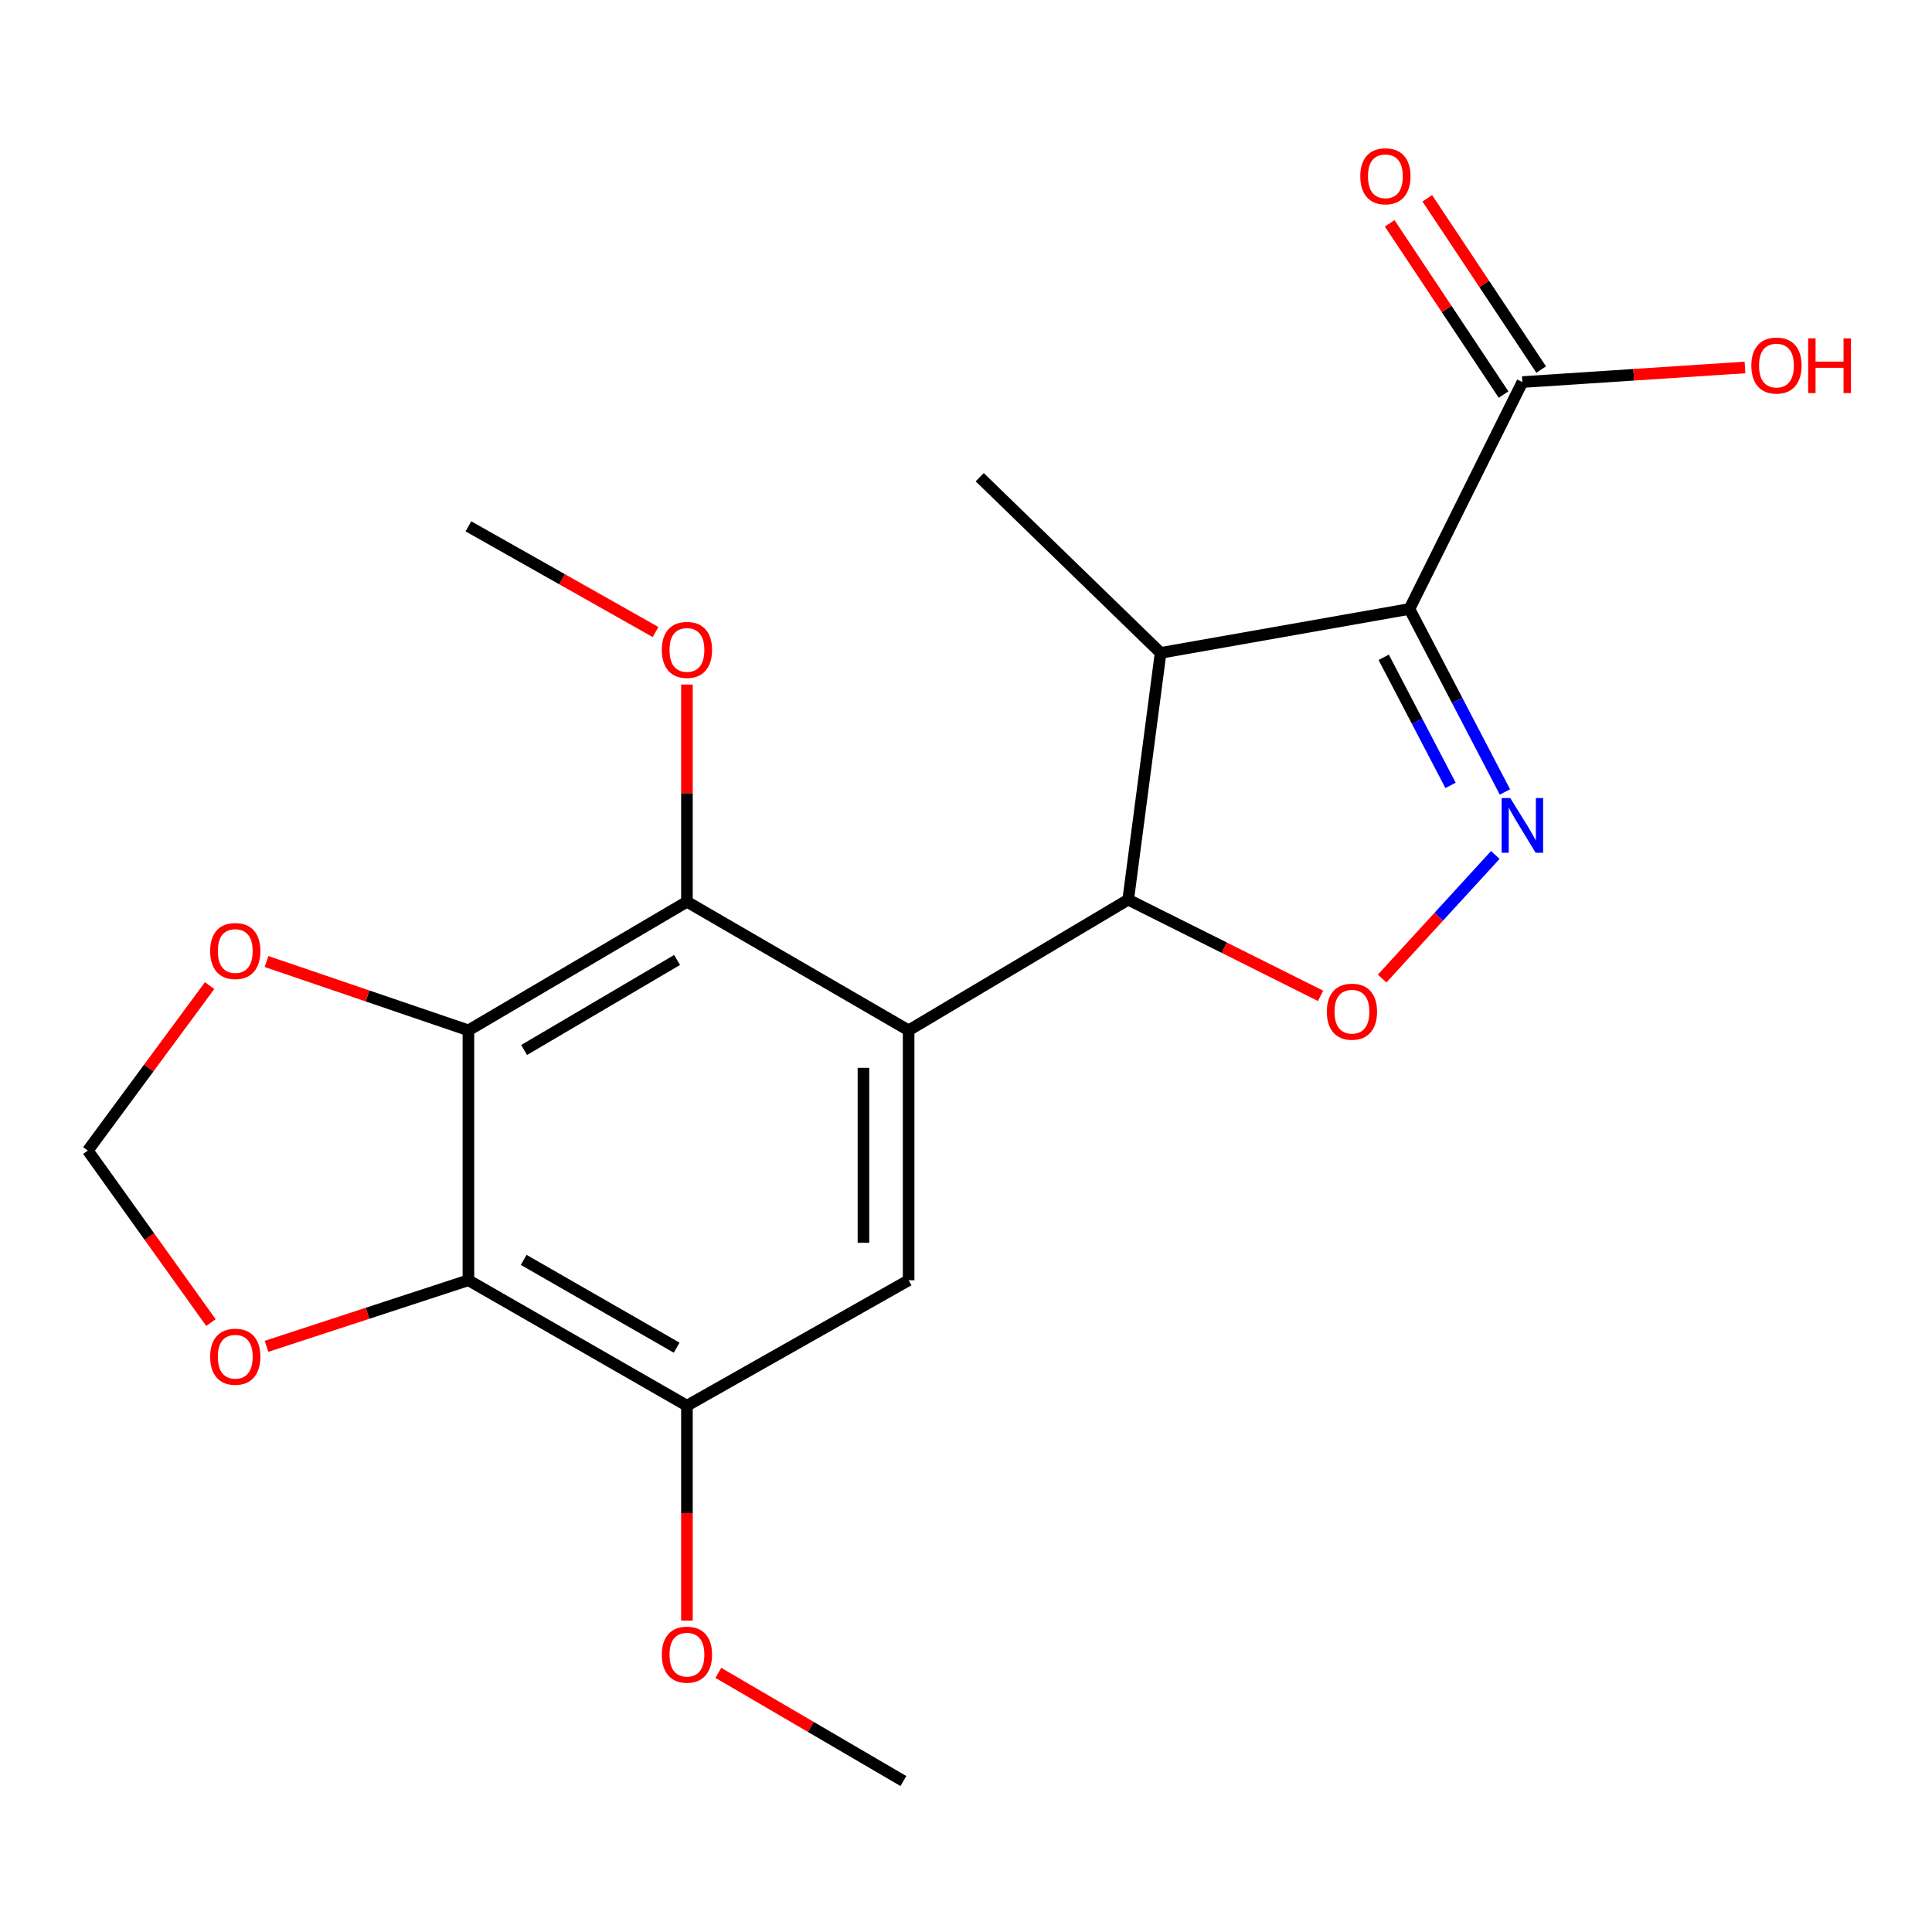 <?xml version='1.0' encoding='iso-8859-1'?>
<svg version='1.1' baseProfile='full'
              xmlns='http://www.w3.org/2000/svg'
                      xmlns:rdkit='http://www.rdkit.org/xml'
                      xmlns:xlink='http://www.w3.org/1999/xlink'
                  xml:space='preserve'
width='1000px' height='1000px' viewBox='0 0 1000 1000'>
<!-- END OF HEADER -->
<rect style='opacity:1.0;fill:#FFFFFF;stroke:none' width='1000' height='1000' x='0' y='0'> </rect>
<path class='bond-1' d='M 729.523,315.201 L 754.233,362.555' style='fill:none;fill-rule:evenodd;stroke:#000000;stroke-width:6px;stroke-linecap:butt;stroke-linejoin:miter;stroke-opacity:1' />
<path class='bond-1' d='M 754.233,362.555 L 778.942,409.91' style='fill:none;fill-rule:evenodd;stroke:#0000FF;stroke-width:6px;stroke-linecap:butt;stroke-linejoin:miter;stroke-opacity:1' />
<path class='bond-1' d='M 716.206,340.224 L 733.502,373.372' style='fill:none;fill-rule:evenodd;stroke:#000000;stroke-width:6px;stroke-linecap:butt;stroke-linejoin:miter;stroke-opacity:1' />
<path class='bond-1' d='M 733.502,373.372 L 750.799,406.521' style='fill:none;fill-rule:evenodd;stroke:#0000FF;stroke-width:6px;stroke-linecap:butt;stroke-linejoin:miter;stroke-opacity:1' />
<path class='bond-4' d='M 729.523,315.201 L 600.724,337.934' style='fill:none;fill-rule:evenodd;stroke:#000000;stroke-width:6px;stroke-linecap:butt;stroke-linejoin:miter;stroke-opacity:1' />
<path class='bond-9' d='M 729.523,315.201 L 787.979,197.756' style='fill:none;fill-rule:evenodd;stroke:#000000;stroke-width:6px;stroke-linecap:butt;stroke-linejoin:miter;stroke-opacity:1' />
<path class='bond-0' d='M 470.302,533.308 L 583.954,465.667' style='fill:none;fill-rule:evenodd;stroke:#000000;stroke-width:6px;stroke-linecap:butt;stroke-linejoin:miter;stroke-opacity:1' />
<path class='bond-6' d='M 470.302,533.308 L 355.559,466.745' style='fill:none;fill-rule:evenodd;stroke:#000000;stroke-width:6px;stroke-linecap:butt;stroke-linejoin:miter;stroke-opacity:1' />
<path class='bond-8' d='M 470.302,533.308 L 470.302,662.652' style='fill:none;fill-rule:evenodd;stroke:#000000;stroke-width:6px;stroke-linecap:butt;stroke-linejoin:miter;stroke-opacity:1' />
<path class='bond-8' d='M 446.919,552.709 L 446.919,643.25' style='fill:none;fill-rule:evenodd;stroke:#000000;stroke-width:6px;stroke-linecap:butt;stroke-linejoin:miter;stroke-opacity:1' />
<path class='bond-5' d='M 773.974,442.524 L 744.682,474.511' style='fill:none;fill-rule:evenodd;stroke:#0000FF;stroke-width:6px;stroke-linecap:butt;stroke-linejoin:miter;stroke-opacity:1' />
<path class='bond-5' d='M 744.682,474.511 L 715.391,506.498' style='fill:none;fill-rule:evenodd;stroke:#FF0000;stroke-width:6px;stroke-linecap:butt;stroke-linejoin:miter;stroke-opacity:1' />
<path class='bond-2' d='M 242.452,533.308 L 355.559,466.745' style='fill:none;fill-rule:evenodd;stroke:#000000;stroke-width:6px;stroke-linecap:butt;stroke-linejoin:miter;stroke-opacity:1' />
<path class='bond-2' d='M 271.277,543.475 L 350.452,496.882' style='fill:none;fill-rule:evenodd;stroke:#000000;stroke-width:6px;stroke-linecap:butt;stroke-linejoin:miter;stroke-opacity:1' />
<path class='bond-11' d='M 242.452,533.308 L 190.206,515.497' style='fill:none;fill-rule:evenodd;stroke:#000000;stroke-width:6px;stroke-linecap:butt;stroke-linejoin:miter;stroke-opacity:1' />
<path class='bond-11' d='M 190.206,515.497 L 137.96,497.686' style='fill:none;fill-rule:evenodd;stroke:#FF0000;stroke-width:6px;stroke-linecap:butt;stroke-linejoin:miter;stroke-opacity:1' />
<path class='bond-22' d='M 242.452,533.308 L 242.452,662.652' style='fill:none;fill-rule:evenodd;stroke:#000000;stroke-width:6px;stroke-linecap:butt;stroke-linejoin:miter;stroke-opacity:1' />
<path class='bond-3' d='M 583.954,465.667 L 600.724,337.934' style='fill:none;fill-rule:evenodd;stroke:#000000;stroke-width:6px;stroke-linecap:butt;stroke-linejoin:miter;stroke-opacity:1' />
<path class='bond-21' d='M 583.954,465.667 L 633.74,490.557' style='fill:none;fill-rule:evenodd;stroke:#000000;stroke-width:6px;stroke-linecap:butt;stroke-linejoin:miter;stroke-opacity:1' />
<path class='bond-21' d='M 633.74,490.557 L 683.525,515.447' style='fill:none;fill-rule:evenodd;stroke:#FF0000;stroke-width:6px;stroke-linecap:butt;stroke-linejoin:miter;stroke-opacity:1' />
<path class='bond-18' d='M 600.724,337.934 L 507.103,247.002' style='fill:none;fill-rule:evenodd;stroke:#000000;stroke-width:6px;stroke-linecap:butt;stroke-linejoin:miter;stroke-opacity:1' />
<path class='bond-15' d='M 355.559,466.745 L 355.559,410.538' style='fill:none;fill-rule:evenodd;stroke:#000000;stroke-width:6px;stroke-linecap:butt;stroke-linejoin:miter;stroke-opacity:1' />
<path class='bond-15' d='M 355.559,410.538 L 355.559,354.331' style='fill:none;fill-rule:evenodd;stroke:#FF0000;stroke-width:6px;stroke-linecap:butt;stroke-linejoin:miter;stroke-opacity:1' />
<path class='bond-7' d='M 242.452,662.652 L 355.559,727.577' style='fill:none;fill-rule:evenodd;stroke:#000000;stroke-width:6px;stroke-linecap:butt;stroke-linejoin:miter;stroke-opacity:1' />
<path class='bond-7' d='M 271.059,652.112 L 350.233,697.56' style='fill:none;fill-rule:evenodd;stroke:#000000;stroke-width:6px;stroke-linecap:butt;stroke-linejoin:miter;stroke-opacity:1' />
<path class='bond-12' d='M 242.452,662.652 L 190.2,679.756' style='fill:none;fill-rule:evenodd;stroke:#000000;stroke-width:6px;stroke-linecap:butt;stroke-linejoin:miter;stroke-opacity:1' />
<path class='bond-12' d='M 190.2,679.756 L 137.947,696.861' style='fill:none;fill-rule:evenodd;stroke:#FF0000;stroke-width:6px;stroke-linecap:butt;stroke-linejoin:miter;stroke-opacity:1' />
<path class='bond-10' d='M 470.302,662.652 L 355.559,727.577' style='fill:none;fill-rule:evenodd;stroke:#000000;stroke-width:6px;stroke-linecap:butt;stroke-linejoin:miter;stroke-opacity:1' />
<path class='bond-14' d='M 797.714,191.281 L 768.236,146.962' style='fill:none;fill-rule:evenodd;stroke:#000000;stroke-width:6px;stroke-linecap:butt;stroke-linejoin:miter;stroke-opacity:1' />
<path class='bond-14' d='M 768.236,146.962 L 738.759,102.643' style='fill:none;fill-rule:evenodd;stroke:#FF0000;stroke-width:6px;stroke-linecap:butt;stroke-linejoin:miter;stroke-opacity:1' />
<path class='bond-14' d='M 778.245,204.23 L 748.767,159.912' style='fill:none;fill-rule:evenodd;stroke:#000000;stroke-width:6px;stroke-linecap:butt;stroke-linejoin:miter;stroke-opacity:1' />
<path class='bond-14' d='M 748.767,159.912 L 719.29,115.593' style='fill:none;fill-rule:evenodd;stroke:#FF0000;stroke-width:6px;stroke-linecap:butt;stroke-linejoin:miter;stroke-opacity:1' />
<path class='bond-16' d='M 787.979,197.756 L 845.589,193.977' style='fill:none;fill-rule:evenodd;stroke:#000000;stroke-width:6px;stroke-linecap:butt;stroke-linejoin:miter;stroke-opacity:1' />
<path class='bond-16' d='M 845.589,193.977 L 903.198,190.199' style='fill:none;fill-rule:evenodd;stroke:#FF0000;stroke-width:6px;stroke-linecap:butt;stroke-linejoin:miter;stroke-opacity:1' />
<path class='bond-17' d='M 355.559,727.577 L 355.559,783.2' style='fill:none;fill-rule:evenodd;stroke:#000000;stroke-width:6px;stroke-linecap:butt;stroke-linejoin:miter;stroke-opacity:1' />
<path class='bond-17' d='M 355.559,783.2 L 355.559,838.823' style='fill:none;fill-rule:evenodd;stroke:#FF0000;stroke-width:6px;stroke-linecap:butt;stroke-linejoin:miter;stroke-opacity:1' />
<path class='bond-13' d='M 108.503,510.14 L 76.979,552.835' style='fill:none;fill-rule:evenodd;stroke:#FF0000;stroke-width:6px;stroke-linecap:butt;stroke-linejoin:miter;stroke-opacity:1' />
<path class='bond-13' d='M 76.979,552.835 L 45.455,595.531' style='fill:none;fill-rule:evenodd;stroke:#000000;stroke-width:6px;stroke-linecap:butt;stroke-linejoin:miter;stroke-opacity:1' />
<path class='bond-23' d='M 109.176,684.557 L 77.316,640.044' style='fill:none;fill-rule:evenodd;stroke:#FF0000;stroke-width:6px;stroke-linecap:butt;stroke-linejoin:miter;stroke-opacity:1' />
<path class='bond-23' d='M 77.316,640.044 L 45.455,595.531' style='fill:none;fill-rule:evenodd;stroke:#000000;stroke-width:6px;stroke-linecap:butt;stroke-linejoin:miter;stroke-opacity:1' />
<path class='bond-19' d='M 339.311,327.135 L 290.882,299.786' style='fill:none;fill-rule:evenodd;stroke:#FF0000;stroke-width:6px;stroke-linecap:butt;stroke-linejoin:miter;stroke-opacity:1' />
<path class='bond-19' d='M 290.882,299.786 L 242.452,272.437' style='fill:none;fill-rule:evenodd;stroke:#000000;stroke-width:6px;stroke-linecap:butt;stroke-linejoin:miter;stroke-opacity:1' />
<path class='bond-20' d='M 371.803,865.86 L 419.695,893.86' style='fill:none;fill-rule:evenodd;stroke:#FF0000;stroke-width:6px;stroke-linecap:butt;stroke-linejoin:miter;stroke-opacity:1' />
<path class='bond-20' d='M 419.695,893.86 L 467.587,921.86' style='fill:none;fill-rule:evenodd;stroke:#000000;stroke-width:6px;stroke-linecap:butt;stroke-linejoin:miter;stroke-opacity:1' />
<path  class='atom-2' d='M 781.719 413.069
L 790.999 428.069
Q 791.919 429.549, 793.399 432.229
Q 794.879 434.909, 794.959 435.069
L 794.959 413.069
L 798.719 413.069
L 798.719 441.389
L 794.839 441.389
L 784.879 424.989
Q 783.719 423.069, 782.479 420.869
Q 781.279 418.669, 780.919 417.989
L 780.919 441.389
L 777.239 441.389
L 777.239 413.069
L 781.719 413.069
' fill='#0000FF'/>
<path  class='atom-6' d='M 686.762 523.645
Q 686.762 516.845, 690.122 513.045
Q 693.482 509.245, 699.762 509.245
Q 706.042 509.245, 709.402 513.045
Q 712.762 516.845, 712.762 523.645
Q 712.762 530.525, 709.362 534.445
Q 705.962 538.325, 699.762 538.325
Q 693.522 538.325, 690.122 534.445
Q 686.762 530.565, 686.762 523.645
M 699.762 535.125
Q 704.082 535.125, 706.402 532.245
Q 708.762 529.325, 708.762 523.645
Q 708.762 518.085, 706.402 515.285
Q 704.082 512.445, 699.762 512.445
Q 695.442 512.445, 693.082 515.245
Q 690.762 518.045, 690.762 523.645
Q 690.762 529.365, 693.082 532.245
Q 695.442 535.125, 699.762 535.125
' fill='#FF0000'/>
<path  class='atom-12' d='M 108.772 492.247
Q 108.772 485.447, 112.132 481.647
Q 115.492 477.847, 121.772 477.847
Q 128.052 477.847, 131.412 481.647
Q 134.772 485.447, 134.772 492.247
Q 134.772 499.127, 131.372 503.047
Q 127.972 506.927, 121.772 506.927
Q 115.532 506.927, 112.132 503.047
Q 108.772 499.167, 108.772 492.247
M 121.772 503.727
Q 126.092 503.727, 128.412 500.847
Q 130.772 497.927, 130.772 492.247
Q 130.772 486.687, 128.412 483.887
Q 126.092 481.047, 121.772 481.047
Q 117.452 481.047, 115.092 483.847
Q 112.772 486.647, 112.772 492.247
Q 112.772 497.967, 115.092 500.847
Q 117.452 503.727, 121.772 503.727
' fill='#FF0000'/>
<path  class='atom-13' d='M 108.772 702.235
Q 108.772 695.435, 112.132 691.635
Q 115.492 687.835, 121.772 687.835
Q 128.052 687.835, 131.412 691.635
Q 134.772 695.435, 134.772 702.235
Q 134.772 709.115, 131.372 713.035
Q 127.972 716.915, 121.772 716.915
Q 115.532 716.915, 112.132 713.035
Q 108.772 709.155, 108.772 702.235
M 121.772 713.715
Q 126.092 713.715, 128.412 710.835
Q 130.772 707.915, 130.772 702.235
Q 130.772 696.675, 128.412 693.875
Q 126.092 691.035, 121.772 691.035
Q 117.452 691.035, 115.092 693.835
Q 112.772 696.635, 112.772 702.235
Q 112.772 707.955, 115.092 710.835
Q 117.452 713.715, 121.772 713.715
' fill='#FF0000'/>
<path  class='atom-15' d='M 704.078 91.237
Q 704.078 84.437, 707.438 80.637
Q 710.798 76.837, 717.078 76.837
Q 723.358 76.837, 726.718 80.637
Q 730.078 84.437, 730.078 91.237
Q 730.078 98.117, 726.678 102.037
Q 723.278 105.917, 717.078 105.917
Q 710.838 105.917, 707.438 102.037
Q 704.078 98.157, 704.078 91.237
M 717.078 102.717
Q 721.398 102.717, 723.718 99.837
Q 726.078 96.917, 726.078 91.237
Q 726.078 85.677, 723.718 82.877
Q 721.398 80.037, 717.078 80.037
Q 712.758 80.037, 710.398 82.837
Q 708.078 85.637, 708.078 91.237
Q 708.078 96.957, 710.398 99.837
Q 712.758 102.717, 717.078 102.717
' fill='#FF0000'/>
<path  class='atom-16' d='M 342.559 336.39
Q 342.559 329.59, 345.919 325.79
Q 349.279 321.99, 355.559 321.99
Q 361.839 321.99, 365.199 325.79
Q 368.559 329.59, 368.559 336.39
Q 368.559 343.27, 365.159 347.19
Q 361.759 351.07, 355.559 351.07
Q 349.319 351.07, 345.919 347.19
Q 342.559 343.31, 342.559 336.39
M 355.559 347.87
Q 359.879 347.87, 362.199 344.99
Q 364.559 342.07, 364.559 336.39
Q 364.559 330.83, 362.199 328.03
Q 359.879 325.19, 355.559 325.19
Q 351.239 325.19, 348.879 327.99
Q 346.559 330.79, 346.559 336.39
Q 346.559 342.11, 348.879 344.99
Q 351.239 347.87, 355.559 347.87
' fill='#FF0000'/>
<path  class='atom-17' d='M 906.493 189.21
Q 906.493 182.41, 909.853 178.61
Q 913.213 174.81, 919.493 174.81
Q 925.773 174.81, 929.133 178.61
Q 932.493 182.41, 932.493 189.21
Q 932.493 196.09, 929.093 200.01
Q 925.693 203.89, 919.493 203.89
Q 913.253 203.89, 909.853 200.01
Q 906.493 196.13, 906.493 189.21
M 919.493 200.69
Q 923.813 200.69, 926.133 197.81
Q 928.493 194.89, 928.493 189.21
Q 928.493 183.65, 926.133 180.85
Q 923.813 178.01, 919.493 178.01
Q 915.173 178.01, 912.813 180.81
Q 910.493 183.61, 910.493 189.21
Q 910.493 194.93, 912.813 197.81
Q 915.173 200.69, 919.493 200.69
' fill='#FF0000'/>
<path  class='atom-17' d='M 935.893 175.13
L 939.733 175.13
L 939.733 187.17
L 954.213 187.17
L 954.213 175.13
L 958.053 175.13
L 958.053 203.45
L 954.213 203.45
L 954.213 190.37
L 939.733 190.37
L 939.733 203.45
L 935.893 203.45
L 935.893 175.13
' fill='#FF0000'/>
<path  class='atom-18' d='M 342.559 856.443
Q 342.559 849.643, 345.919 845.843
Q 349.279 842.043, 355.559 842.043
Q 361.839 842.043, 365.199 845.843
Q 368.559 849.643, 368.559 856.443
Q 368.559 863.323, 365.159 867.243
Q 361.759 871.123, 355.559 871.123
Q 349.319 871.123, 345.919 867.243
Q 342.559 863.363, 342.559 856.443
M 355.559 867.923
Q 359.879 867.923, 362.199 865.043
Q 364.559 862.123, 364.559 856.443
Q 364.559 850.883, 362.199 848.083
Q 359.879 845.243, 355.559 845.243
Q 351.239 845.243, 348.879 848.043
Q 346.559 850.843, 346.559 856.443
Q 346.559 862.163, 348.879 865.043
Q 351.239 867.923, 355.559 867.923
' fill='#FF0000'/>
</svg>
